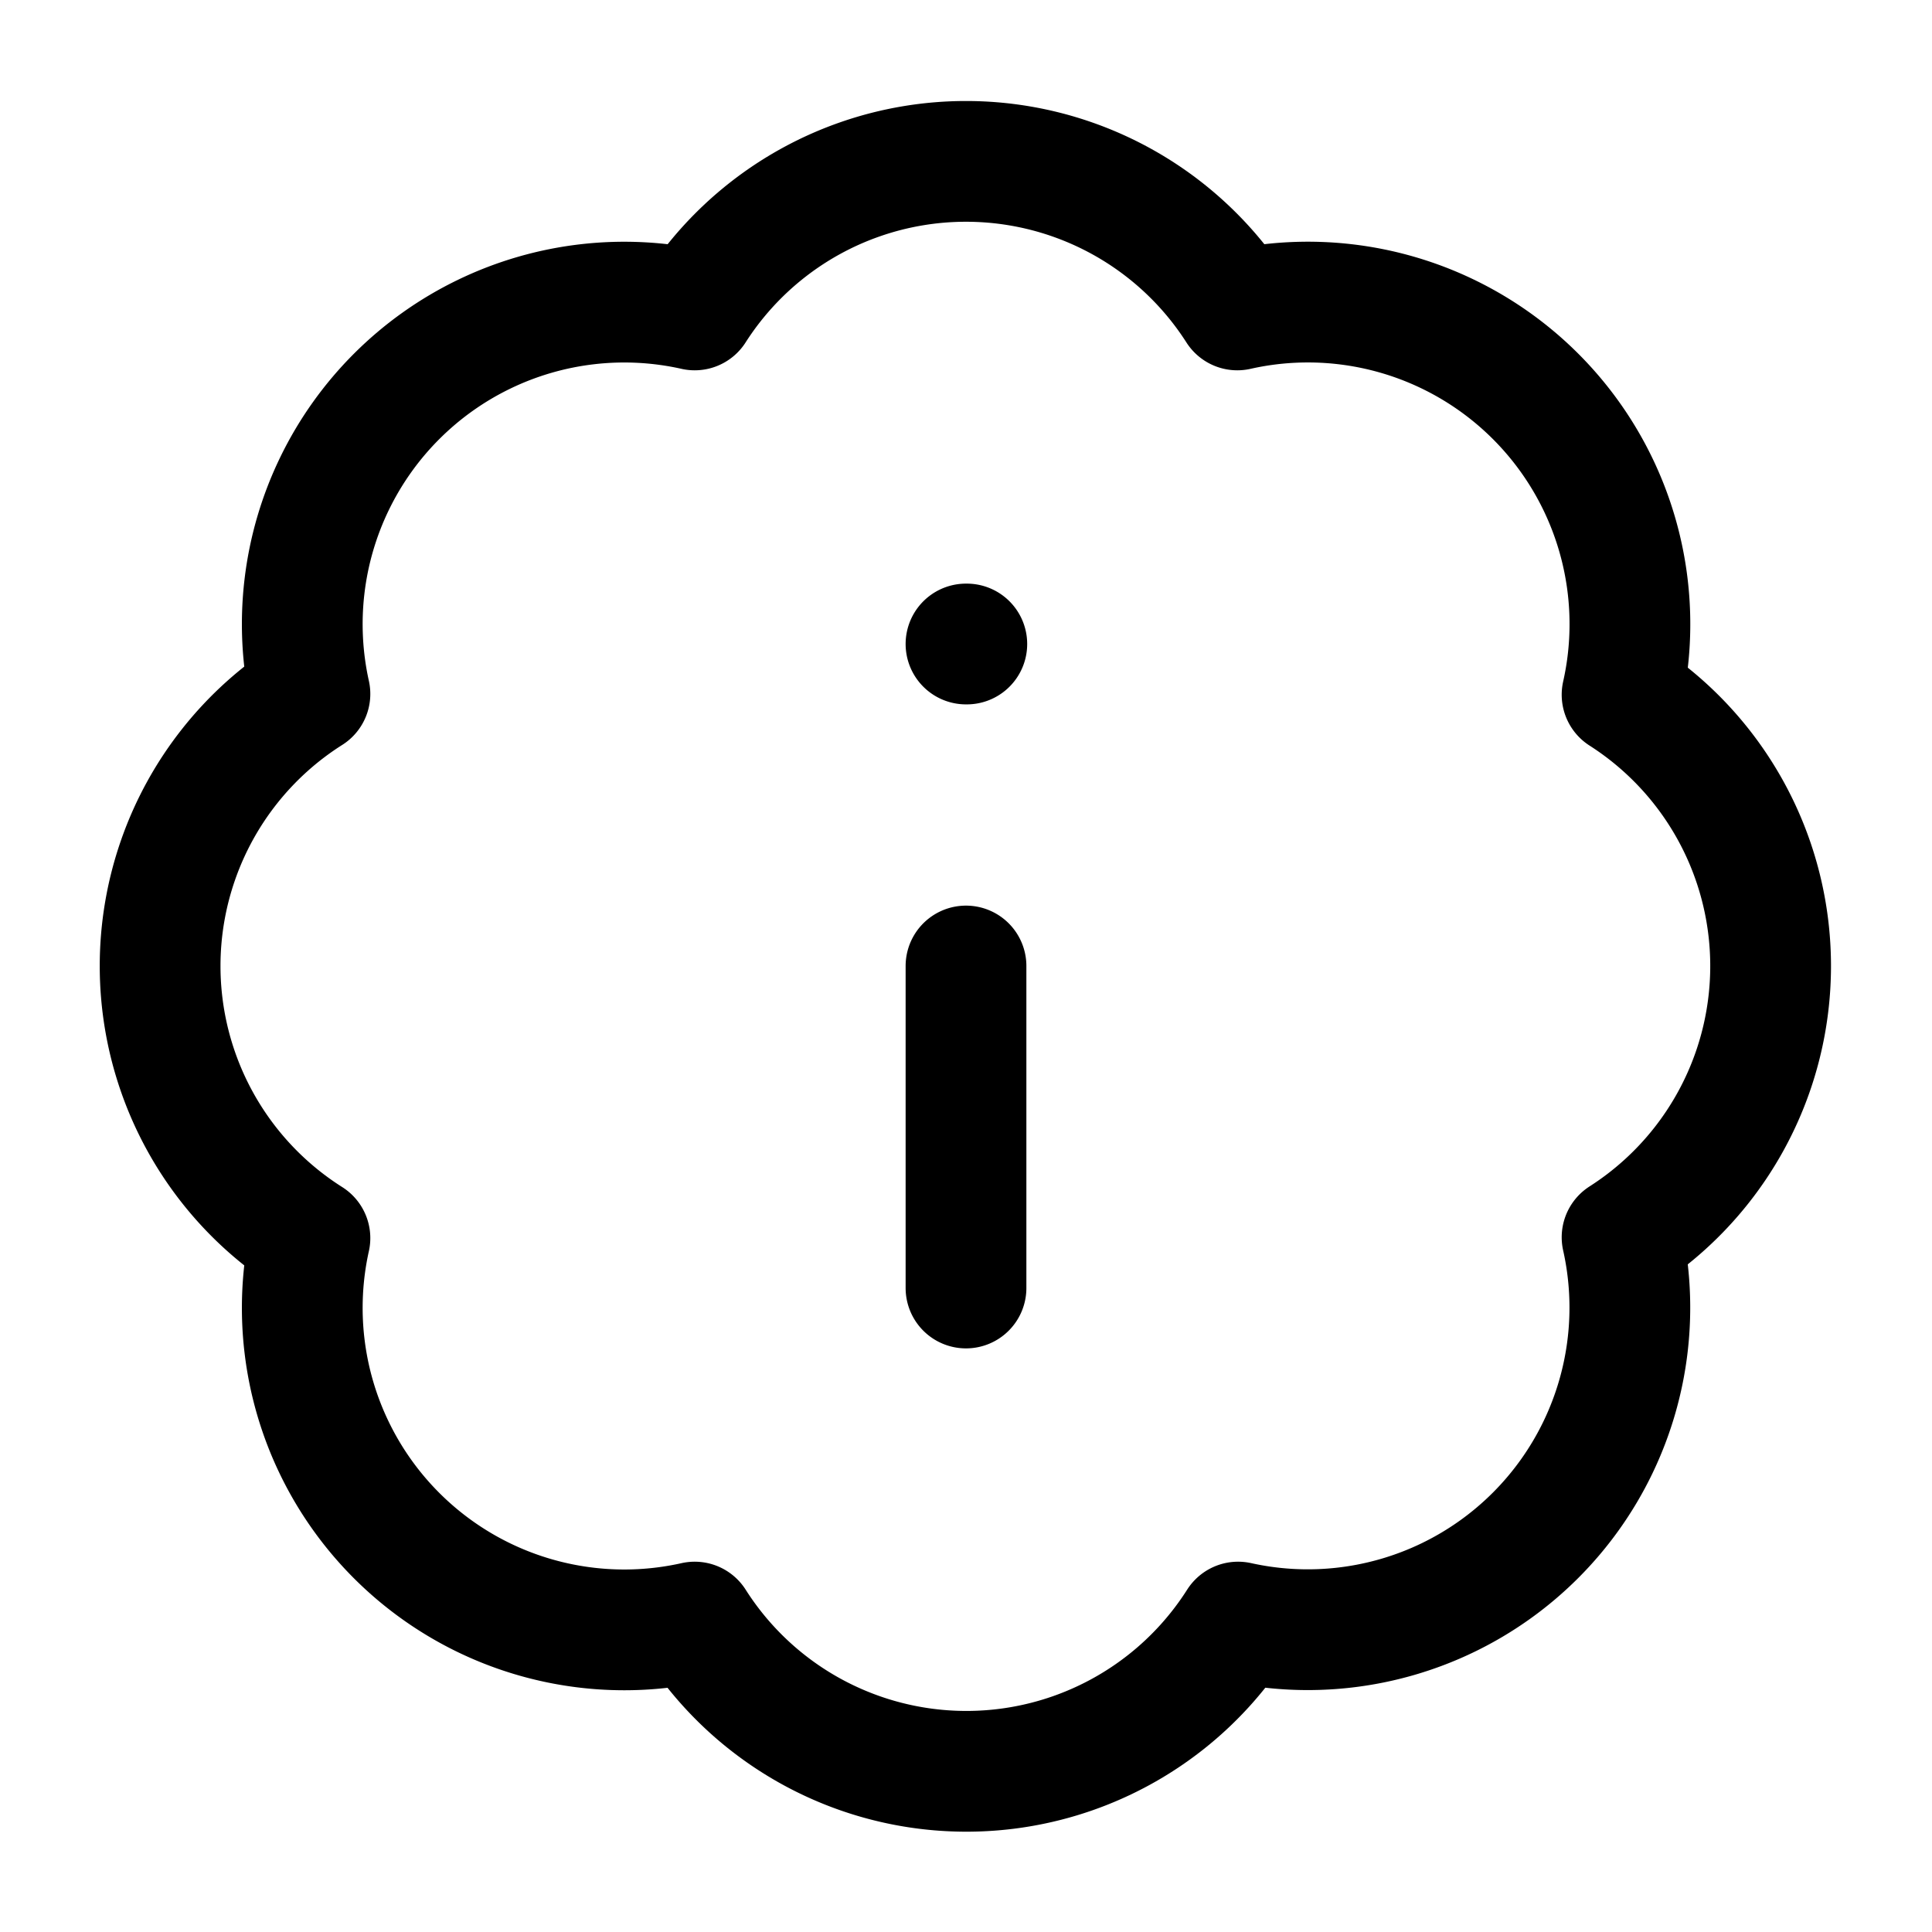 <svg xmlns="http://www.w3.org/2000/svg" width="24" height="24" fill="none"><path stroke="#000" stroke-linecap="round" stroke-linejoin="round" stroke-width="1.5" d="M3.85 8.62a4 4 0 0 1 4.78-4.77 4 4 0 0 1 6.74 0 4 4 0 0 1 4.78 4.78 4 4 0 0 1 0 6.74 4.001 4.001 0 0 1-4.77 4.78 3.999 3.999 0 0 1-6.75 0 4 4 0 0 1-4.78-4.77 4 4 0 0 1 0-6.76ZM12 16v-4m0-4h.01"/></svg>